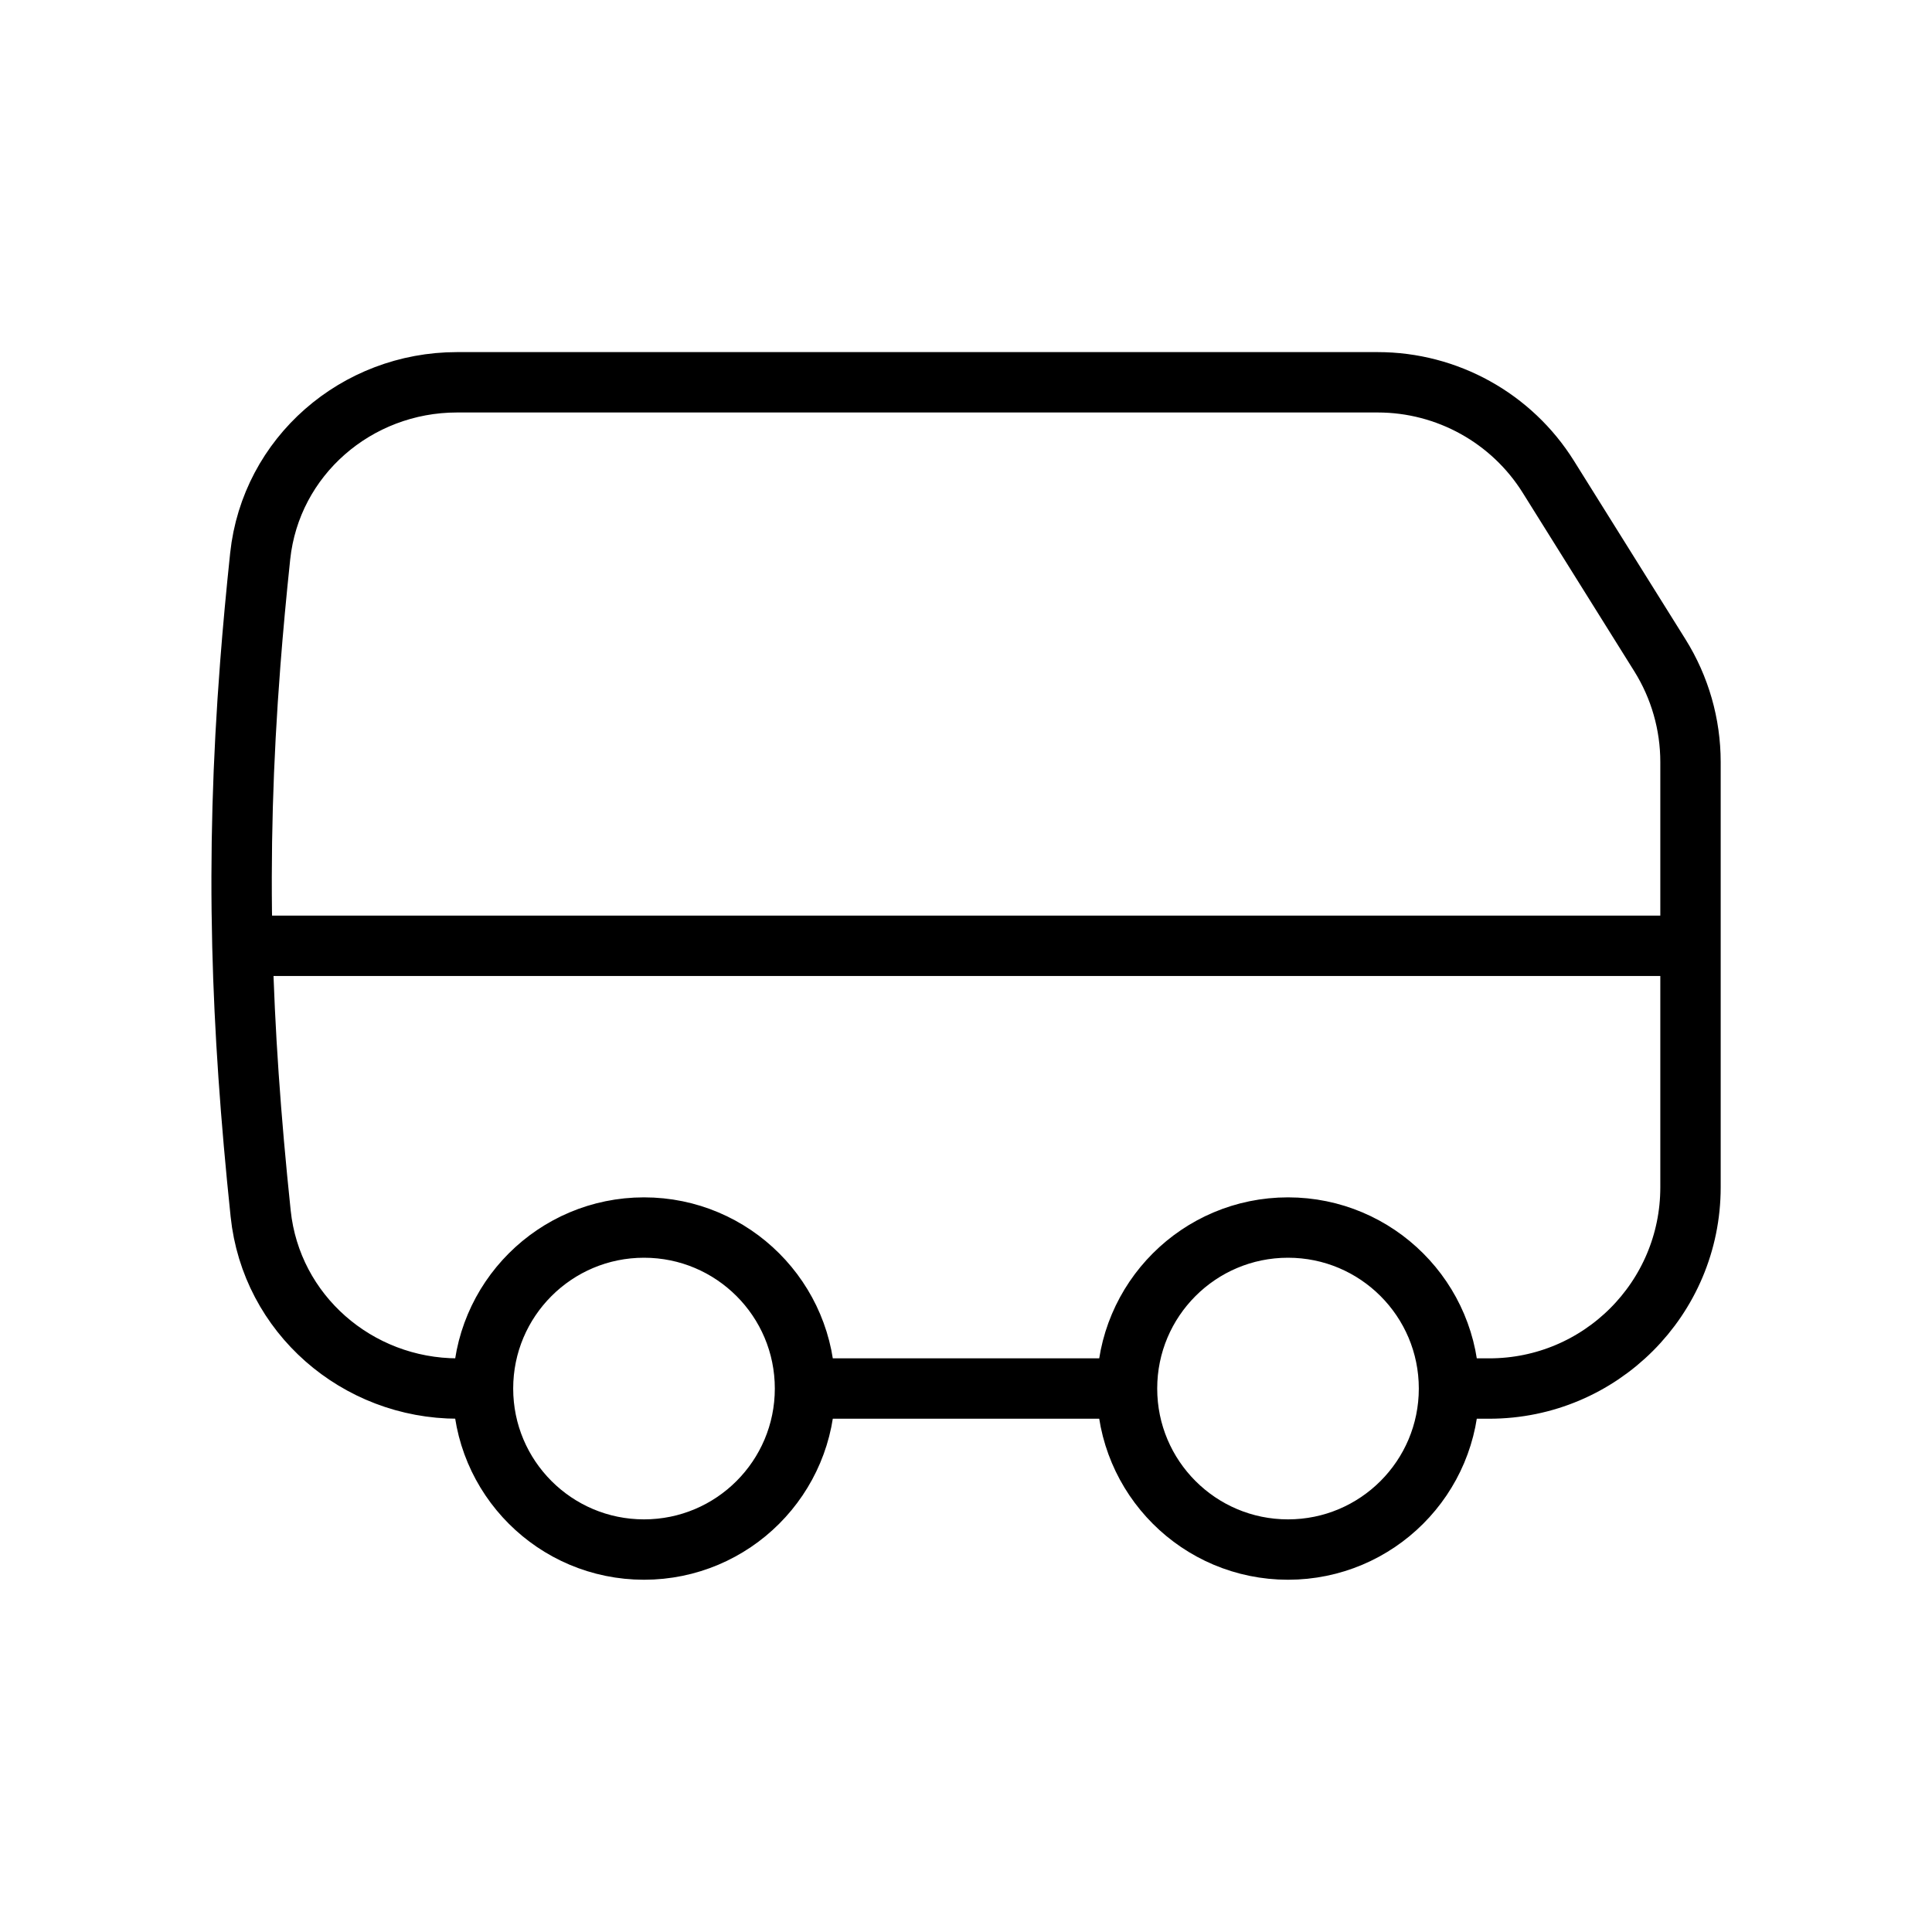 <svg width="64" height="64" viewBox="0 0 64 64" fill="none" xmlns="http://www.w3.org/2000/svg">
<path d="M26.667 45.997C26.667 48.943 24.279 51.331 21.334 51.331C18.388 51.331 16 48.943 16 45.997M26.667 45.997C26.667 43.052 24.279 40.664 21.334 40.664C18.388 40.664 16 43.052 16 45.997M26.667 45.997H37.334M16 45.997H15.169C11.828 45.997 8.983 43.526 8.635 40.204C8.302 37.026 8.099 34.149 8.03 31.331M48 45.997C48 48.943 45.612 51.331 42.667 51.331C39.721 51.331 37.334 48.943 37.334 45.997M48 45.997C48 43.052 45.612 40.664 42.667 40.664C39.721 40.664 37.334 43.052 37.334 45.997M48 45.997H49.334C53.015 45.997 56 43.013 56 39.331V31.331M8.03 31.331C7.955 28.253 8.04 25.246 8.29 21.997C8.379 20.842 8.489 19.656 8.619 18.425C8.971 15.116 11.811 12.664 15.139 12.664H23.334H37.334H45.639C47.937 12.664 50.074 13.848 51.292 15.797L54.987 21.709C55.649 22.769 56 23.993 56 25.243V31.331M8.03 31.331H23.334H37.334L56 31.331" stroke="black" stroke-width="2" stroke-linecap="round"/>
</svg>

